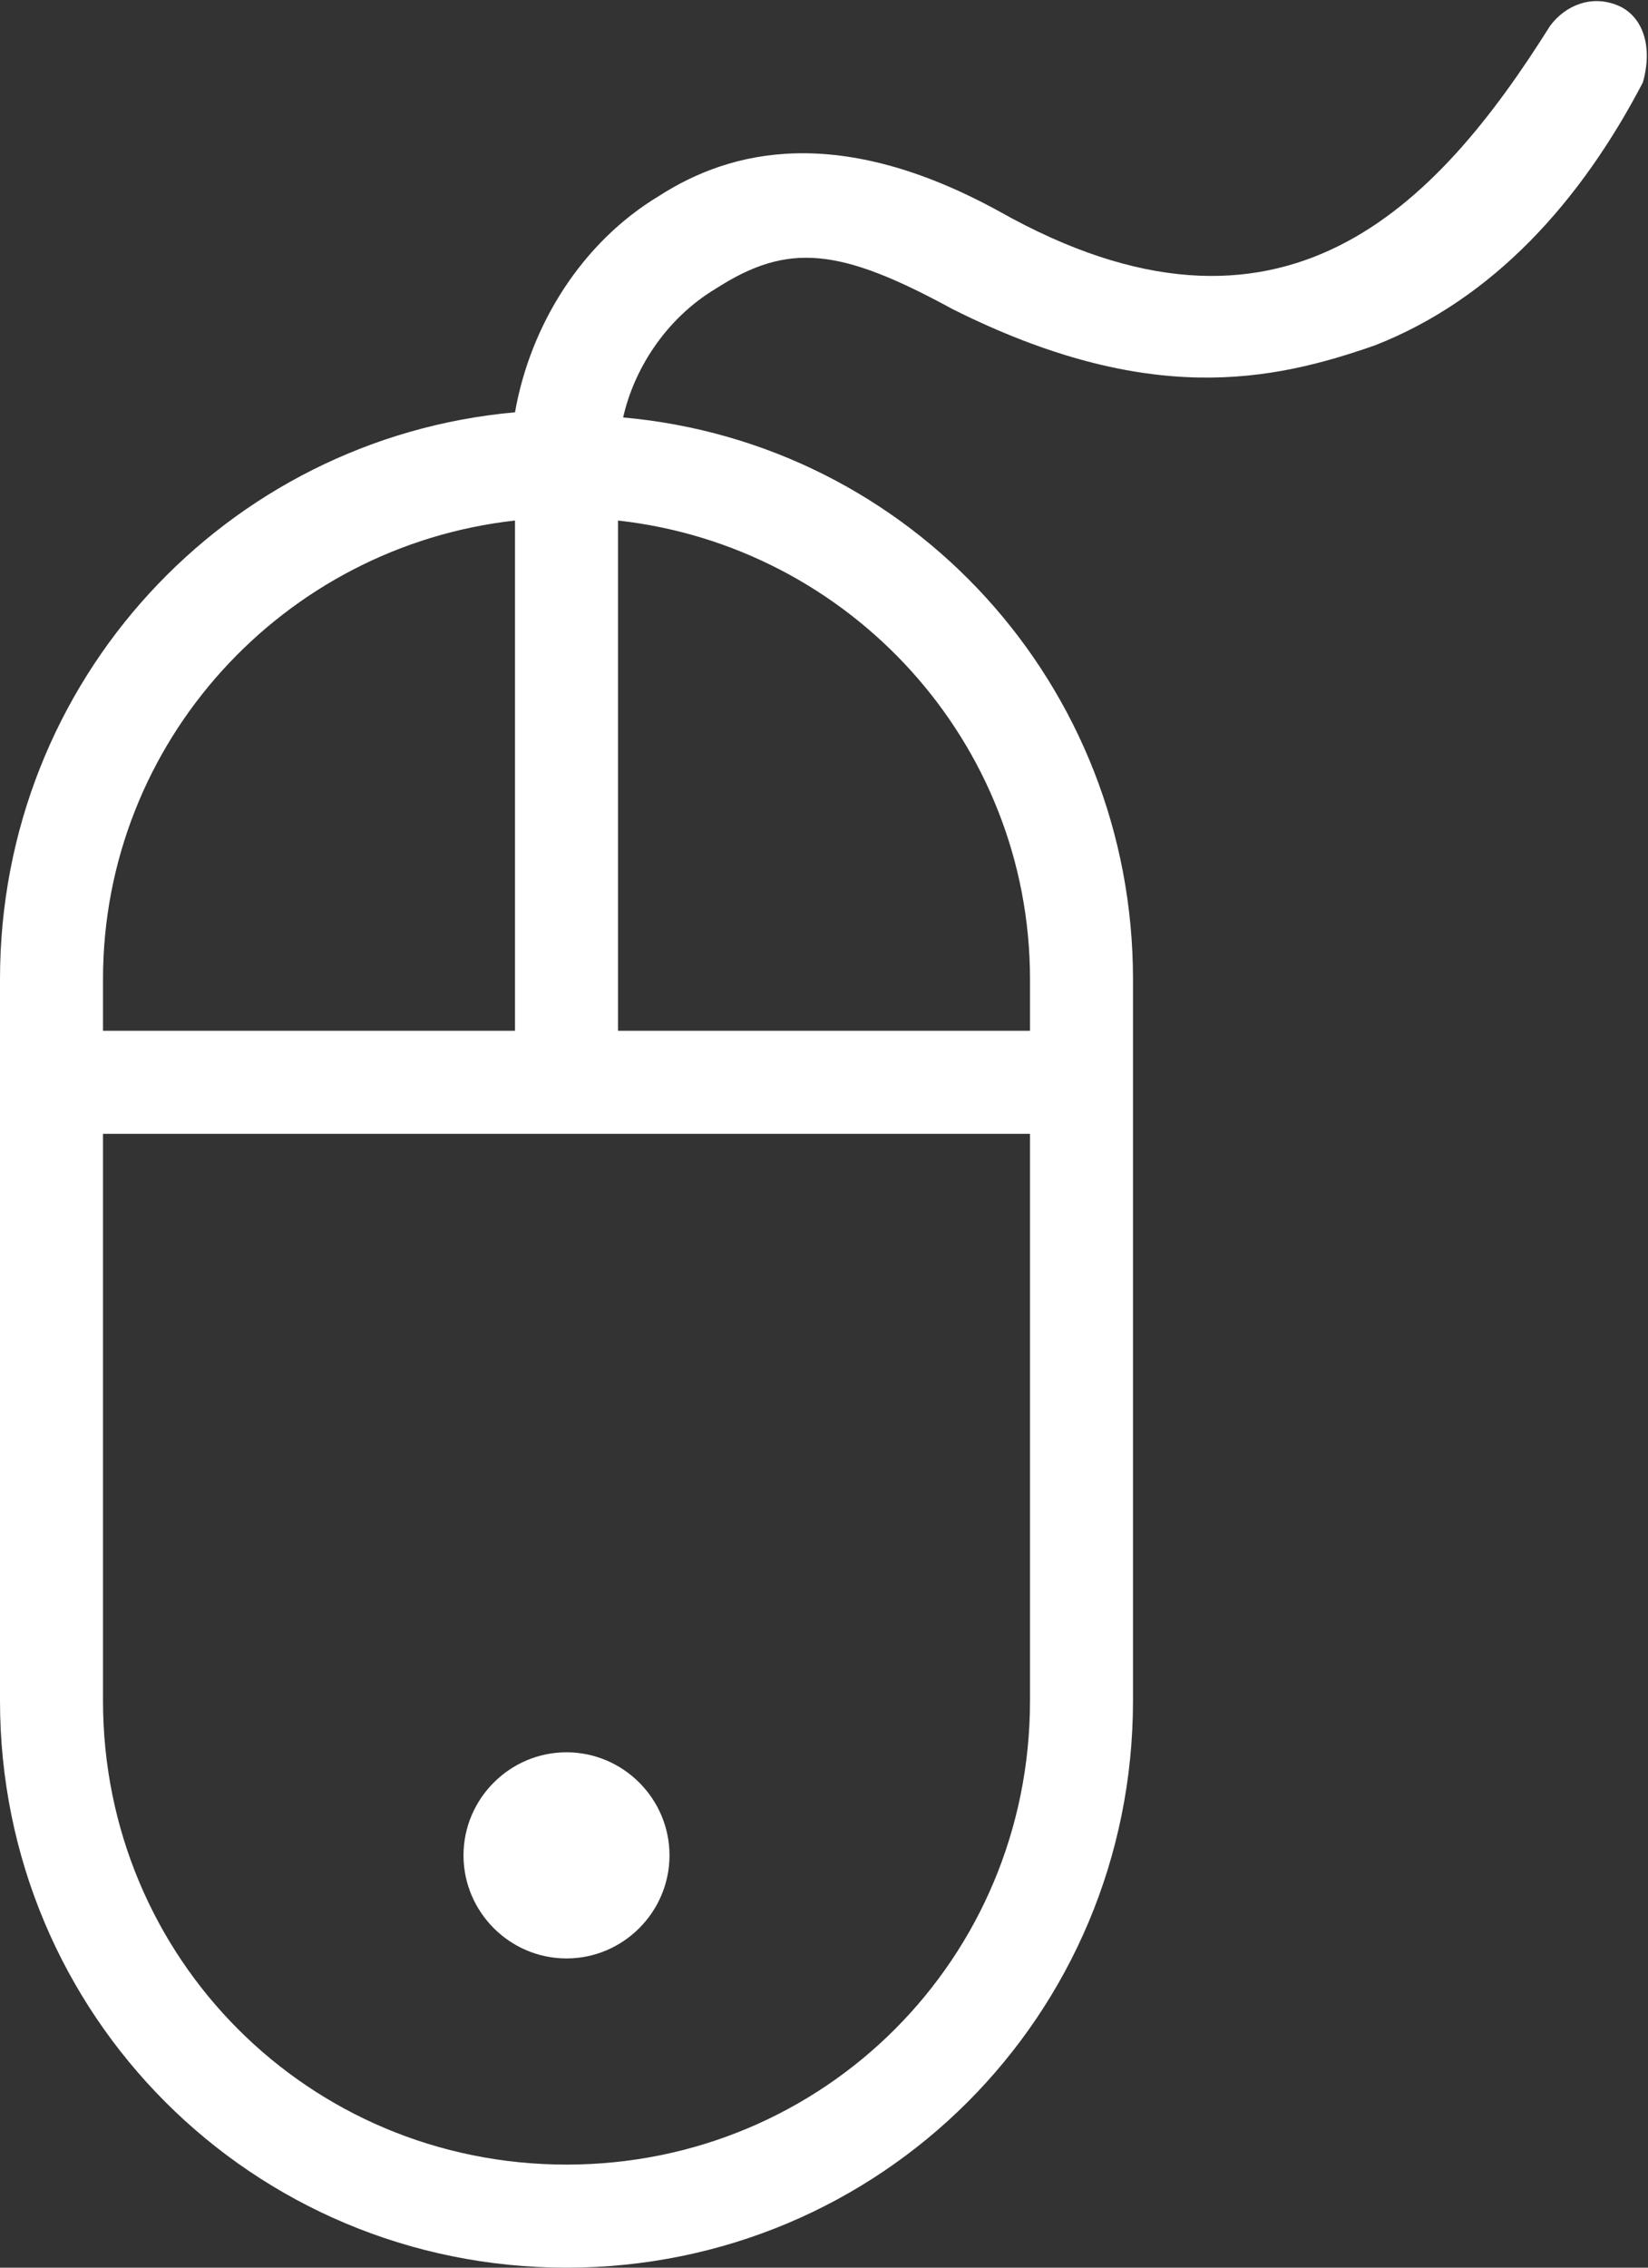 <svg width="32" height="44" viewBox="0 0 32 44" fill="none" xmlns="http://www.w3.org/2000/svg">
<rect x="0" y="0" width="32" height="44" fill="#333333" stroke="none"/>
<g clip-path="url(#clip0)">
<path d="M11 38C12.1 38 13 37.1 13 36C13 34.9 12.1 34 11 34C9.9 34 9 34.9 9 36C9 37.1 9.9 38 11 38ZM31.4 0.1C30.9 -0.1 30.4 0.1 30.1 0.5C27.9 4 24.9 7.2 19.4 4.1C16.3 2.4 14.2 2.9 12.8 3.8C11.3 4.7 10.3 6.3 10 8C4.4 8.5 0 13.2 0 19V33C0 39.1 4.9 44 11 44C17.1 44 22 39.1 22 33V19C22 13.3 17.7 8.6 12.1 8.1C12.3 7.2 12.9 6.2 13.9 5.6C15.3 4.7 16.3 4.8 18.5 6C22.3 7.9 24.7 7.4 26.7 6.7C29 5.8 30.7 3.9 31.9 1.6C32.1 0.9 31.9 0.3 31.4 0.1ZM20 33C20 38 16 42 11 42C6 42 2 38 2 33V22H20V33ZM20 19V20H2V19C2 14.4 5.5 10.6 10 10.1V20H12V10.1C16.5 10.6 20 14.4 20 19Z" fill="white"/>
</g>
<defs>
<clipPath id="clip0">
<rect width="32" height="44" fill="white"/>
</clipPath>
</defs>
</svg>
